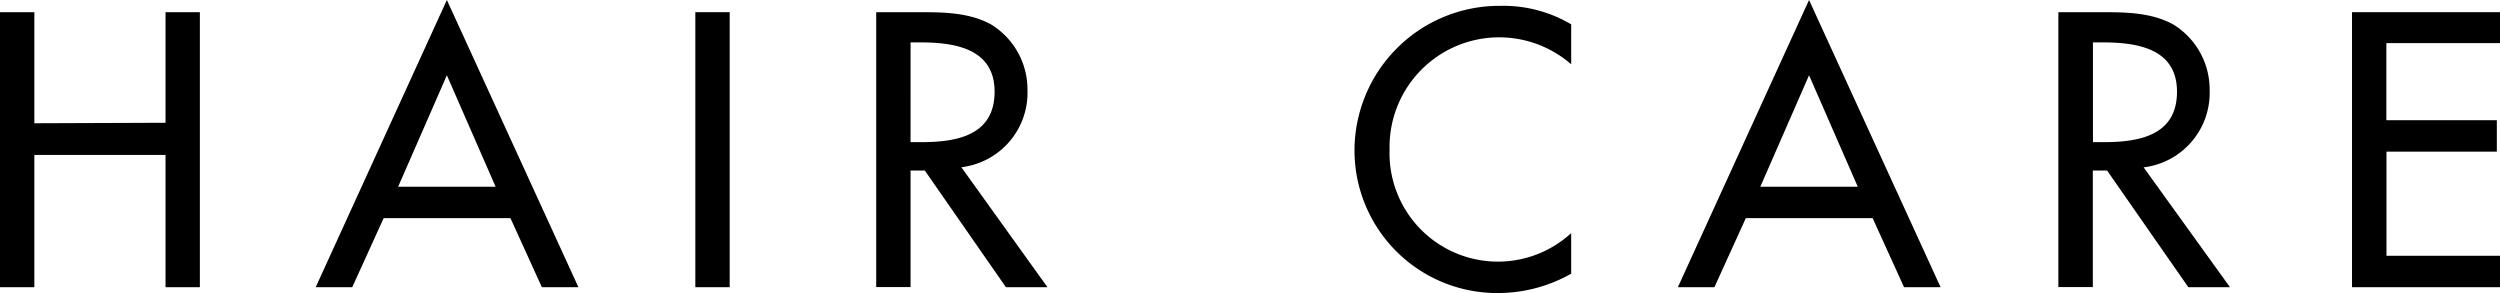 <svg xmlns="http://www.w3.org/2000/svg" viewBox="0 0 205.26 24.06"><g id="レイヤー_2" data-name="レイヤー 2"><g id="design"><path d="M13.59,10.08V1h2.82V23.58H13.59V12.72H2.82V23.58H0V1H2.82v9.12Z"/><path d="M31.5,17.91l-2.58,5.67h-3L36.69,0l10.8,23.58h-3l-2.58-5.67ZM36.69,6.18l-4,9.15h8Z"/><path d="M59.91,23.58H57.09V1h2.82Z"/><path d="M86,23.58H82.59L75.93,14H74.76v9.57H71.94V1h3.42c2,0,4.17,0,6,1a6.26,6.26,0,0,1,3,5.4,6.16,6.16,0,0,1-5.43,6.33ZM74.76,11.67h.9c2.88,0,6-.54,6-4.14S78.3,3.48,75.51,3.48h-.75Z"/><path d="M129,5.28a9,9,0,0,0-14.91,7A8.9,8.9,0,0,0,129,19.14v3.33A12.23,12.23,0,0,1,123,24.06a11.71,11.71,0,0,1-11.79-11.67,11.89,11.89,0,0,1,12-11.91A10.91,10.91,0,0,1,129,2Z"/><path d="M143.34,17.91l-2.58,5.67h-3L148.53,0l10.8,23.58h-3l-2.58-5.67Zm5.19-11.73-4,9.15h8Z"/><path d="M183.09,23.58h-3.42L173,14h-1.17v9.57H169V1h3.42c2,0,4.17,0,6,1a6.26,6.26,0,0,1,3,5.4A6.16,6.16,0,0,1,176,13.74ZM171.84,11.67h.9c2.88,0,6-.54,6-4.14s-3.36-4.05-6.15-4.05h-.75Z"/><path d="M193.11,1h12.15V3.54h-9.33V9.87H205v2.58h-9.06V21h9.33v2.58H193.11Z"/></g></g></svg>